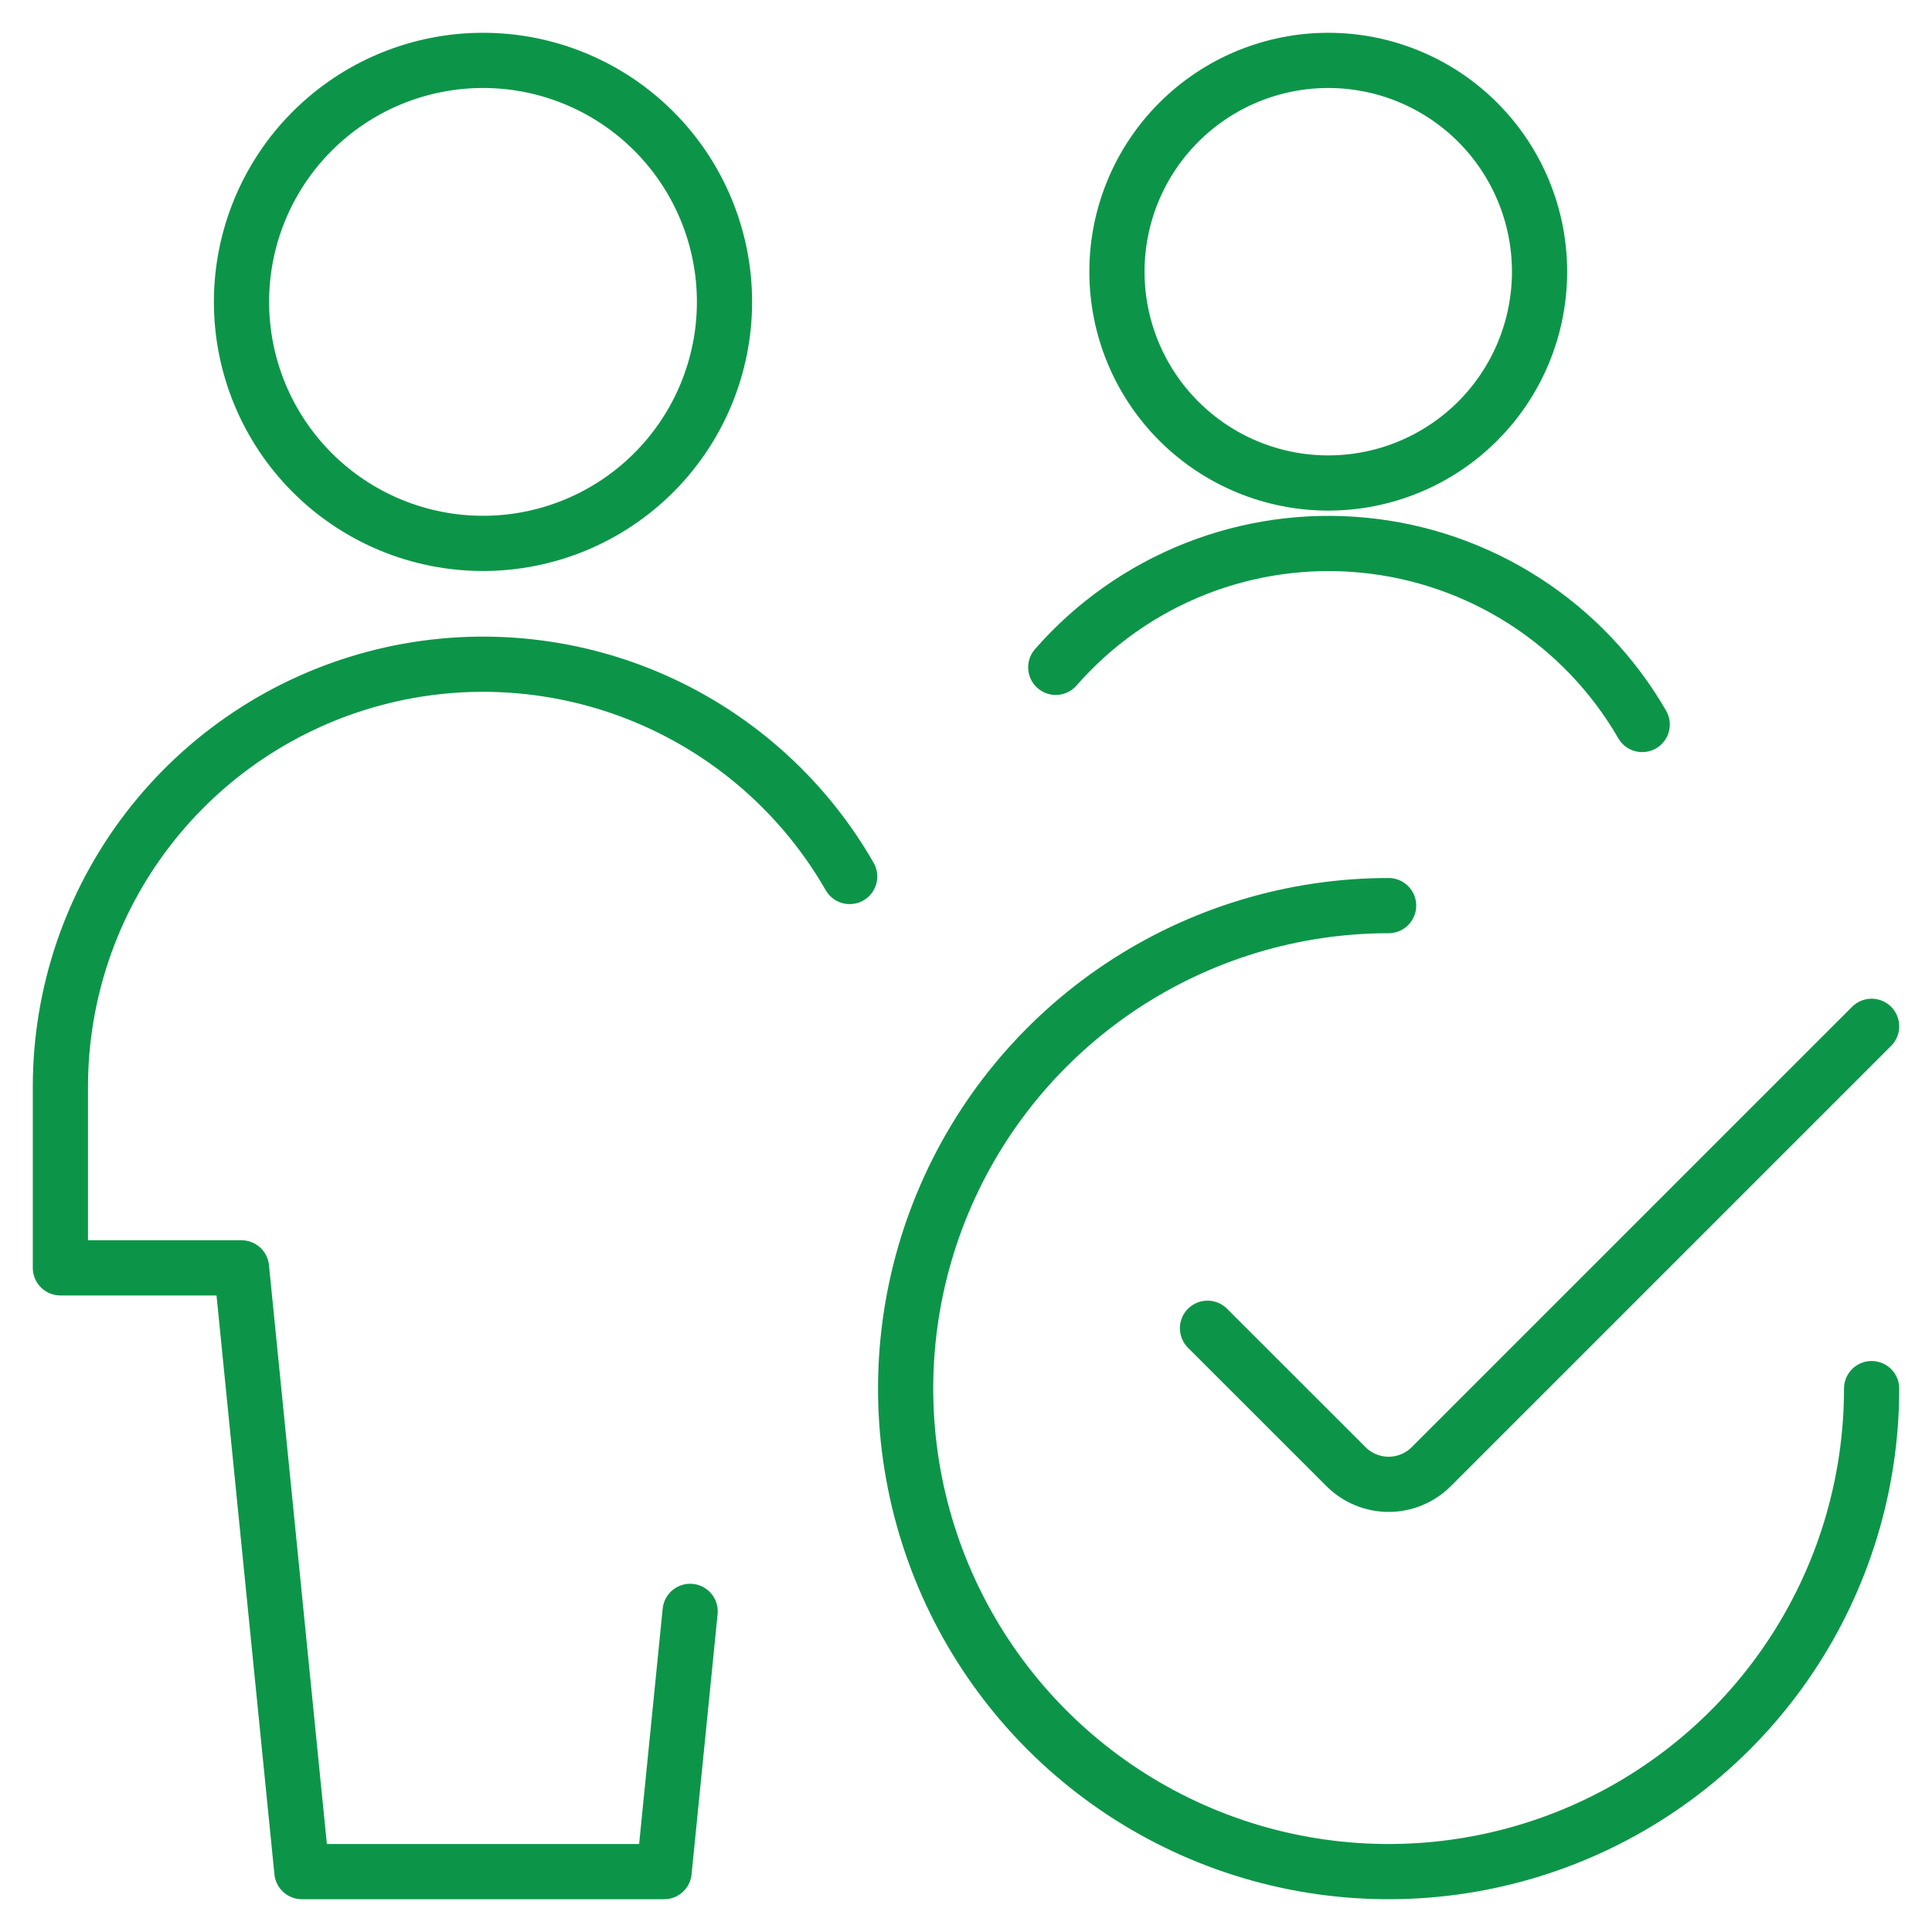 <svg width="70" height="70" viewBox="0 0 70 70" fill="none" xmlns="http://www.w3.org/2000/svg">
<path d="M8.75 10.938C8.75 13.258 9.672 15.484 11.313 17.125C12.954 18.766 15.179 19.688 17.5 19.688C19.821 19.688 22.046 18.766 23.687 17.125C25.328 15.484 26.25 13.258 26.25 10.938C26.25 8.617 25.328 6.391 23.687 4.75C22.046 3.109 19.821 2.188 17.5 2.188C15.179 2.188 12.954 3.109 11.313 4.75C9.672 6.391 8.75 8.617 8.75 10.938Z" stroke="#0C9548" stroke-width="2" stroke-linecap="round" stroke-linejoin="round"/>
<path d="M30.785 31.757C29.106 28.83 26.506 26.541 23.392 25.243C20.277 23.946 16.821 23.713 13.56 24.582C10.3 25.451 7.418 27.372 5.361 30.047C3.305 32.721 2.189 36.001 2.188 39.375V45.937H8.75L10.938 67.812H24.062L25.005 58.383" stroke="#0C9548" stroke-width="2" stroke-linecap="round" stroke-linejoin="round"/>
<path d="M67.812 50.312C67.812 53.774 66.786 57.157 64.863 60.035C62.94 62.913 60.207 65.156 57.01 66.48C53.812 67.805 50.293 68.151 46.898 67.476C43.504 66.801 40.386 65.134 37.938 62.687C35.491 60.239 33.824 57.121 33.149 53.727C32.474 50.332 32.82 46.813 34.145 43.615C35.469 40.418 37.712 37.685 40.59 35.762C43.468 33.839 46.851 32.812 50.312 32.812" stroke="#0C9548" stroke-width="2" stroke-linecap="round" stroke-linejoin="round"/>
<path d="M67.812 37.185L51.858 53.139C51.655 53.342 51.414 53.503 51.149 53.613C50.884 53.723 50.6 53.78 50.312 53.78C50.025 53.78 49.741 53.723 49.476 53.613C49.211 53.503 48.97 53.342 48.767 53.139L43.75 48.125" stroke="#0C9548" stroke-width="2" stroke-linecap="round" stroke-linejoin="round"/>
<path d="M40.469 9.844C40.469 11.874 41.275 13.822 42.711 15.258C44.147 16.693 46.094 17.5 48.125 17.5C50.156 17.5 52.103 16.693 53.539 15.258C54.975 13.822 55.781 11.874 55.781 9.844C55.781 7.813 54.975 5.866 53.539 4.43C52.103 2.994 50.156 2.188 48.125 2.188C46.094 2.188 44.147 2.994 42.711 4.43C41.275 5.866 40.469 7.813 40.469 9.844Z" stroke="#0C9548" stroke-width="2" stroke-linecap="round" stroke-linejoin="round"/>
<path d="M59.5 26.25C58.456 24.442 56.995 22.91 55.24 21.78C53.485 20.65 51.486 19.955 49.408 19.753C47.331 19.55 45.235 19.846 43.294 20.616C41.354 21.386 39.626 22.607 38.252 24.179" stroke="#0C9548" stroke-width="2" stroke-linecap="round" stroke-linejoin="round"/>
</svg>
